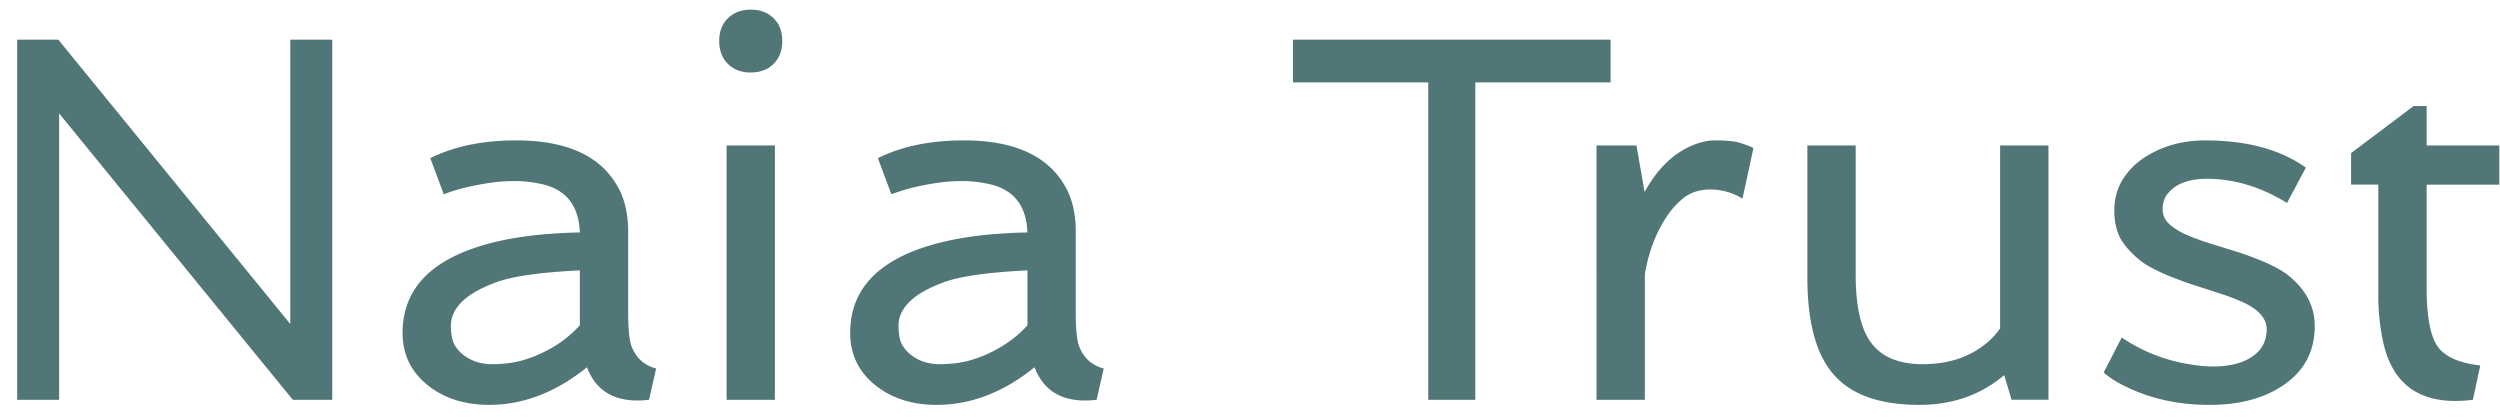 <svg xmlns="http://www.w3.org/2000/svg" width="96" height="16" fill="none"><path fill="#507677" d="M.66 1.524h1.58l8.907 10.918V1.524h1.611v13.828h-1.514L2.271 4.356v10.996H.659V1.524zm21.88 12.578c-1.192.963-2.445 1.445-3.76 1.445-.918 0-1.69-.24-2.315-.723-.67-.52-1.006-1.2-1.006-2.04 0-1.732 1.153-2.888 3.457-3.467.931-.235 2.048-.365 3.35-.391-.039-1.061-.557-1.686-1.553-1.875a4.692 4.692 0 0 0-.918-.098c-.286 0-.54.013-.761.04-.222.025-.45.061-.684.107-.514.097-.95.218-1.309.361l-.517-1.387c.911-.455 2.012-.683 3.3-.683 2.012 0 3.337.641 3.975 1.924.215.442.323.97.323 1.582v3.115c0 .664.048 1.107.146 1.328.176.423.485.693.928.81l-.274 1.202c-1.217.143-2.011-.274-2.383-1.25zm-3.516-3.252c-.606.228-1.042.482-1.309.761-.267.274-.4.57-.4.89 0 .318.045.562.137.732.09.162.211.299.36.41.307.228.665.341 1.075.341.41 0 .778-.042 1.104-.127a4.74 4.74 0 0 0 .918-.351 4.444 4.444 0 0 0 1.357-1.016v-2.109c-1.55.078-2.63.234-3.242.469zm11.015-9.278c0 .365-.11.658-.332.88-.22.22-.514.331-.878.331-.365 0-.658-.11-.88-.332-.22-.221-.331-.514-.331-.879 0-.364.11-.654.332-.869.221-.221.514-.332.879-.332.364 0 .657.11.878.332.222.215.332.505.332.87zm-2.138 4.014h1.855v9.766h-1.855V5.586zm11.826 8.516c-1.191.963-2.445 1.445-3.76 1.445-.918 0-1.69-.24-2.314-.723-.67-.52-1.006-1.2-1.006-2.04 0-1.732 1.152-2.888 3.457-3.467.93-.235 2.047-.365 3.35-.391-.04-1.061-.557-1.686-1.553-1.875a4.692 4.692 0 0 0-.918-.098c-.287 0-.54.013-.762.04-.221.025-.45.061-.683.107a7.114 7.114 0 0 0-1.309.361l-.518-1.387c.912-.455 2.012-.683 3.301-.683 2.012 0 3.337.641 3.975 1.924.215.442.322.97.322 1.582v3.115c0 .664.049 1.107.147 1.328.175.423.484.693.927.81l-.273 1.202c-1.218.143-2.012-.274-2.383-1.25zm-3.516-3.252c-.605.228-1.041.482-1.308.761-.267.274-.4.57-.4.89 0 .318.045.562.136.732.091.162.212.299.361.41.306.228.664.341 1.075.341.41 0 .778-.042 1.103-.127a4.74 4.74 0 0 0 .918-.351c.547-.274 1-.612 1.358-1.016v-2.109c-1.55.078-2.63.234-3.243.469zm18.633-7.686H49.65v-1.64h12.197v1.64h-5.195v12.188h-1.807V3.164zm12.068 4.463a2.374 2.374 0 0 0-1.22-.351c-.41 0-.752.104-1.025.312a3.077 3.077 0 0 0-.704.791c-.397.612-.664 1.328-.8 2.149v4.824h-1.856V5.586h1.533l.313 1.787c.501-.918 1.142-1.527 1.924-1.826.28-.104.534-.156.761-.156.235 0 .407.006.518.02.11.006.218.019.322.038.209.052.427.13.654.235l-.42 1.943zm10.05 6.777c-.9.762-1.986 1.143-3.262 1.143-1.563 0-2.68-.413-3.35-1.24-.631-.768-.947-1.986-.947-3.653V5.586h1.855v4.951c0 1.133.17 1.966.508 2.5.397.632 1.084.947 2.06.947.997 0 1.82-.273 2.471-.82.202-.17.371-.355.508-.556V5.585h1.856v9.766h-1.416l-.284-.948zm4.511-1.445a6.443 6.443 0 0 0 2.637 1.035c.313.052.606.078.88.078.273 0 .53-.026.77-.078.241-.052.46-.136.655-.254.417-.254.625-.618.625-1.093 0-.417-.306-.765-.918-1.045a8.417 8.417 0 0 0-.938-.352l-1.074-.35c-.918-.313-1.552-.606-1.904-.88-.345-.273-.602-.556-.772-.849-.162-.293-.244-.654-.244-1.084 0-.436.101-.824.303-1.162.208-.345.485-.632.83-.86.677-.449 1.462-.673 2.354-.673 1.601 0 2.89.348 3.867 1.045l-.723 1.357c-1.002-.618-2.028-.928-3.076-.928-.736 0-1.253.212-1.553.635a.932.932 0 0 0-.146.537c0 .215.081.4.244.557.17.156.39.296.664.42.273.117.586.23.938.342l1.074.332c.911.306 1.543.599 1.894.878.684.547 1.026 1.198 1.026 1.954 0 .983-.414 1.748-1.24 2.295-.736.488-1.67.732-2.803.732-1.185 0-2.256-.234-3.213-.703a3.854 3.854 0 0 1-.85-.537l.694-1.348zm9.854-5.869h-1.045V5.879l2.402-1.807h.499v1.514h2.792V7.09h-2.792v3.945c0 1.107.14 1.862.42 2.266.28.397.826.641 1.64.732l-.283 1.319c-1.953.247-3.109-.524-3.467-2.315a8.51 8.51 0 0 1-.166-1.728V7.09z"/></svg>